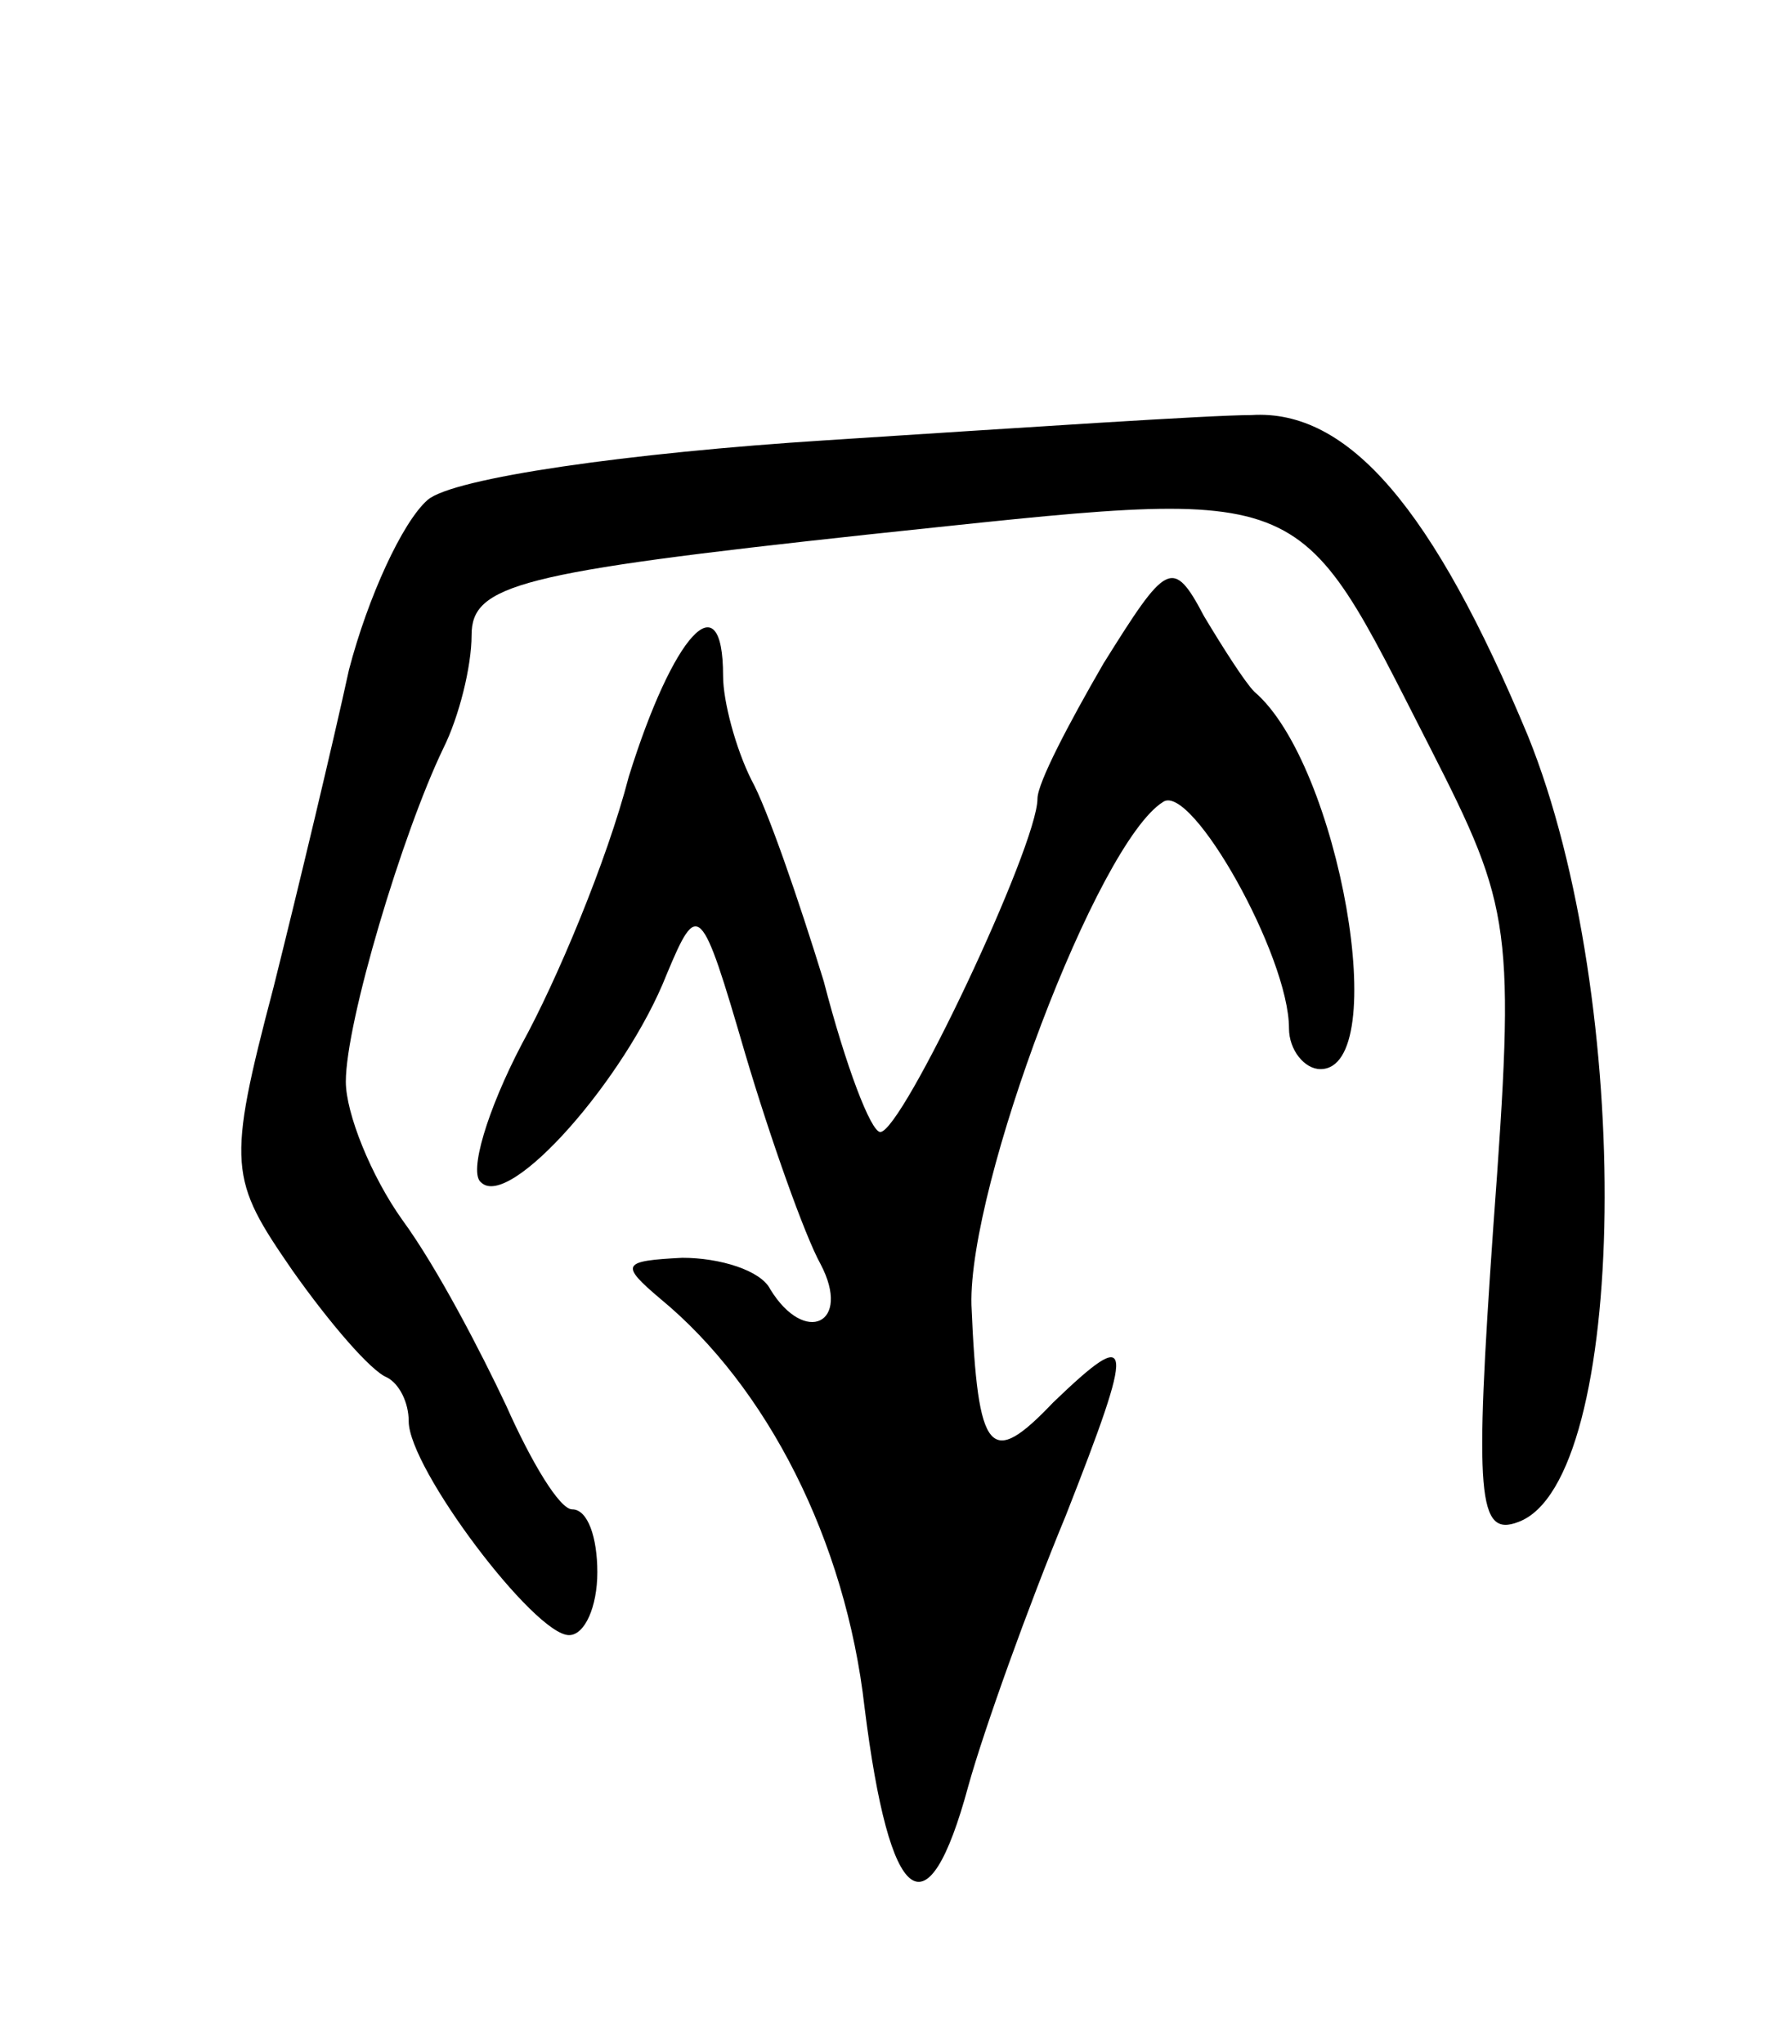 <svg version="1.0" xmlns="http://www.w3.org/2000/svg" width="57" height="65" viewBox="0 0 57 65" ><g transform="translate(0,65) scale(0.1,-0.1)" ><path d="M263 510 c-63 -4 -119 -12 -127 -19 -8 -7 -19 -31 -25 -54 -5 -23 -16 -69 -24 -101 -15 -57 -14 -61 6 -90 12 -17 25 -32 30 -34 4 -2 7 -8 7 -14 0 -15 40 -68 51 -68 5 0 9 9 9 20 0 11 -3 20 -8 20 -4 0 -13 15 -21 33 -8 17 -22 44 -33 59 -10 14 -18 34 -18 44 0 19 18 79 31 106 5 10 9 26 9 36 0 16 15 20 126 32 143 15 135 18 179 -68 26 -51 27 -57 20 -152 -6 -86 -5 -99 8 -94 35 13 37 166 3 250 -30 72 -57 104 -88 102 -13 0 -73 -4 -135 -8z"/><path d="M351 439 c-11 -19 -21 -38 -21 -43 0 -15 -43 -106 -50 -106 -3 0 -11 21 -18 48 -8 26 -18 55 -23 64 -5 10 -9 25 -9 33 0 31 -16 13 -30 -32 -7 -27 -23 -65 -34 -85 -11 -21 -17 -41 -13 -44 9 -9 46 33 59 66 10 24 11 23 25 -25 8 -27 19 -58 24 -67 10 -19 -5 -26 -16 -8 -3 6 -16 10 -28 10 -19 -1 -20 -2 -7 -13 34 -28 59 -77 65 -130 8 -64 20 -73 33 -25 5 18 19 57 31 86 22 56 22 61 -4 36 -20 -21 -24 -17 -26 31 -1 38 40 147 61 160 9 6 40 -49 40 -72 0 -7 5 -13 10 -13 23 0 6 97 -21 120 -3 3 -10 14 -16 24 -10 19 -12 17 -32 -15z"/></g></svg> 
